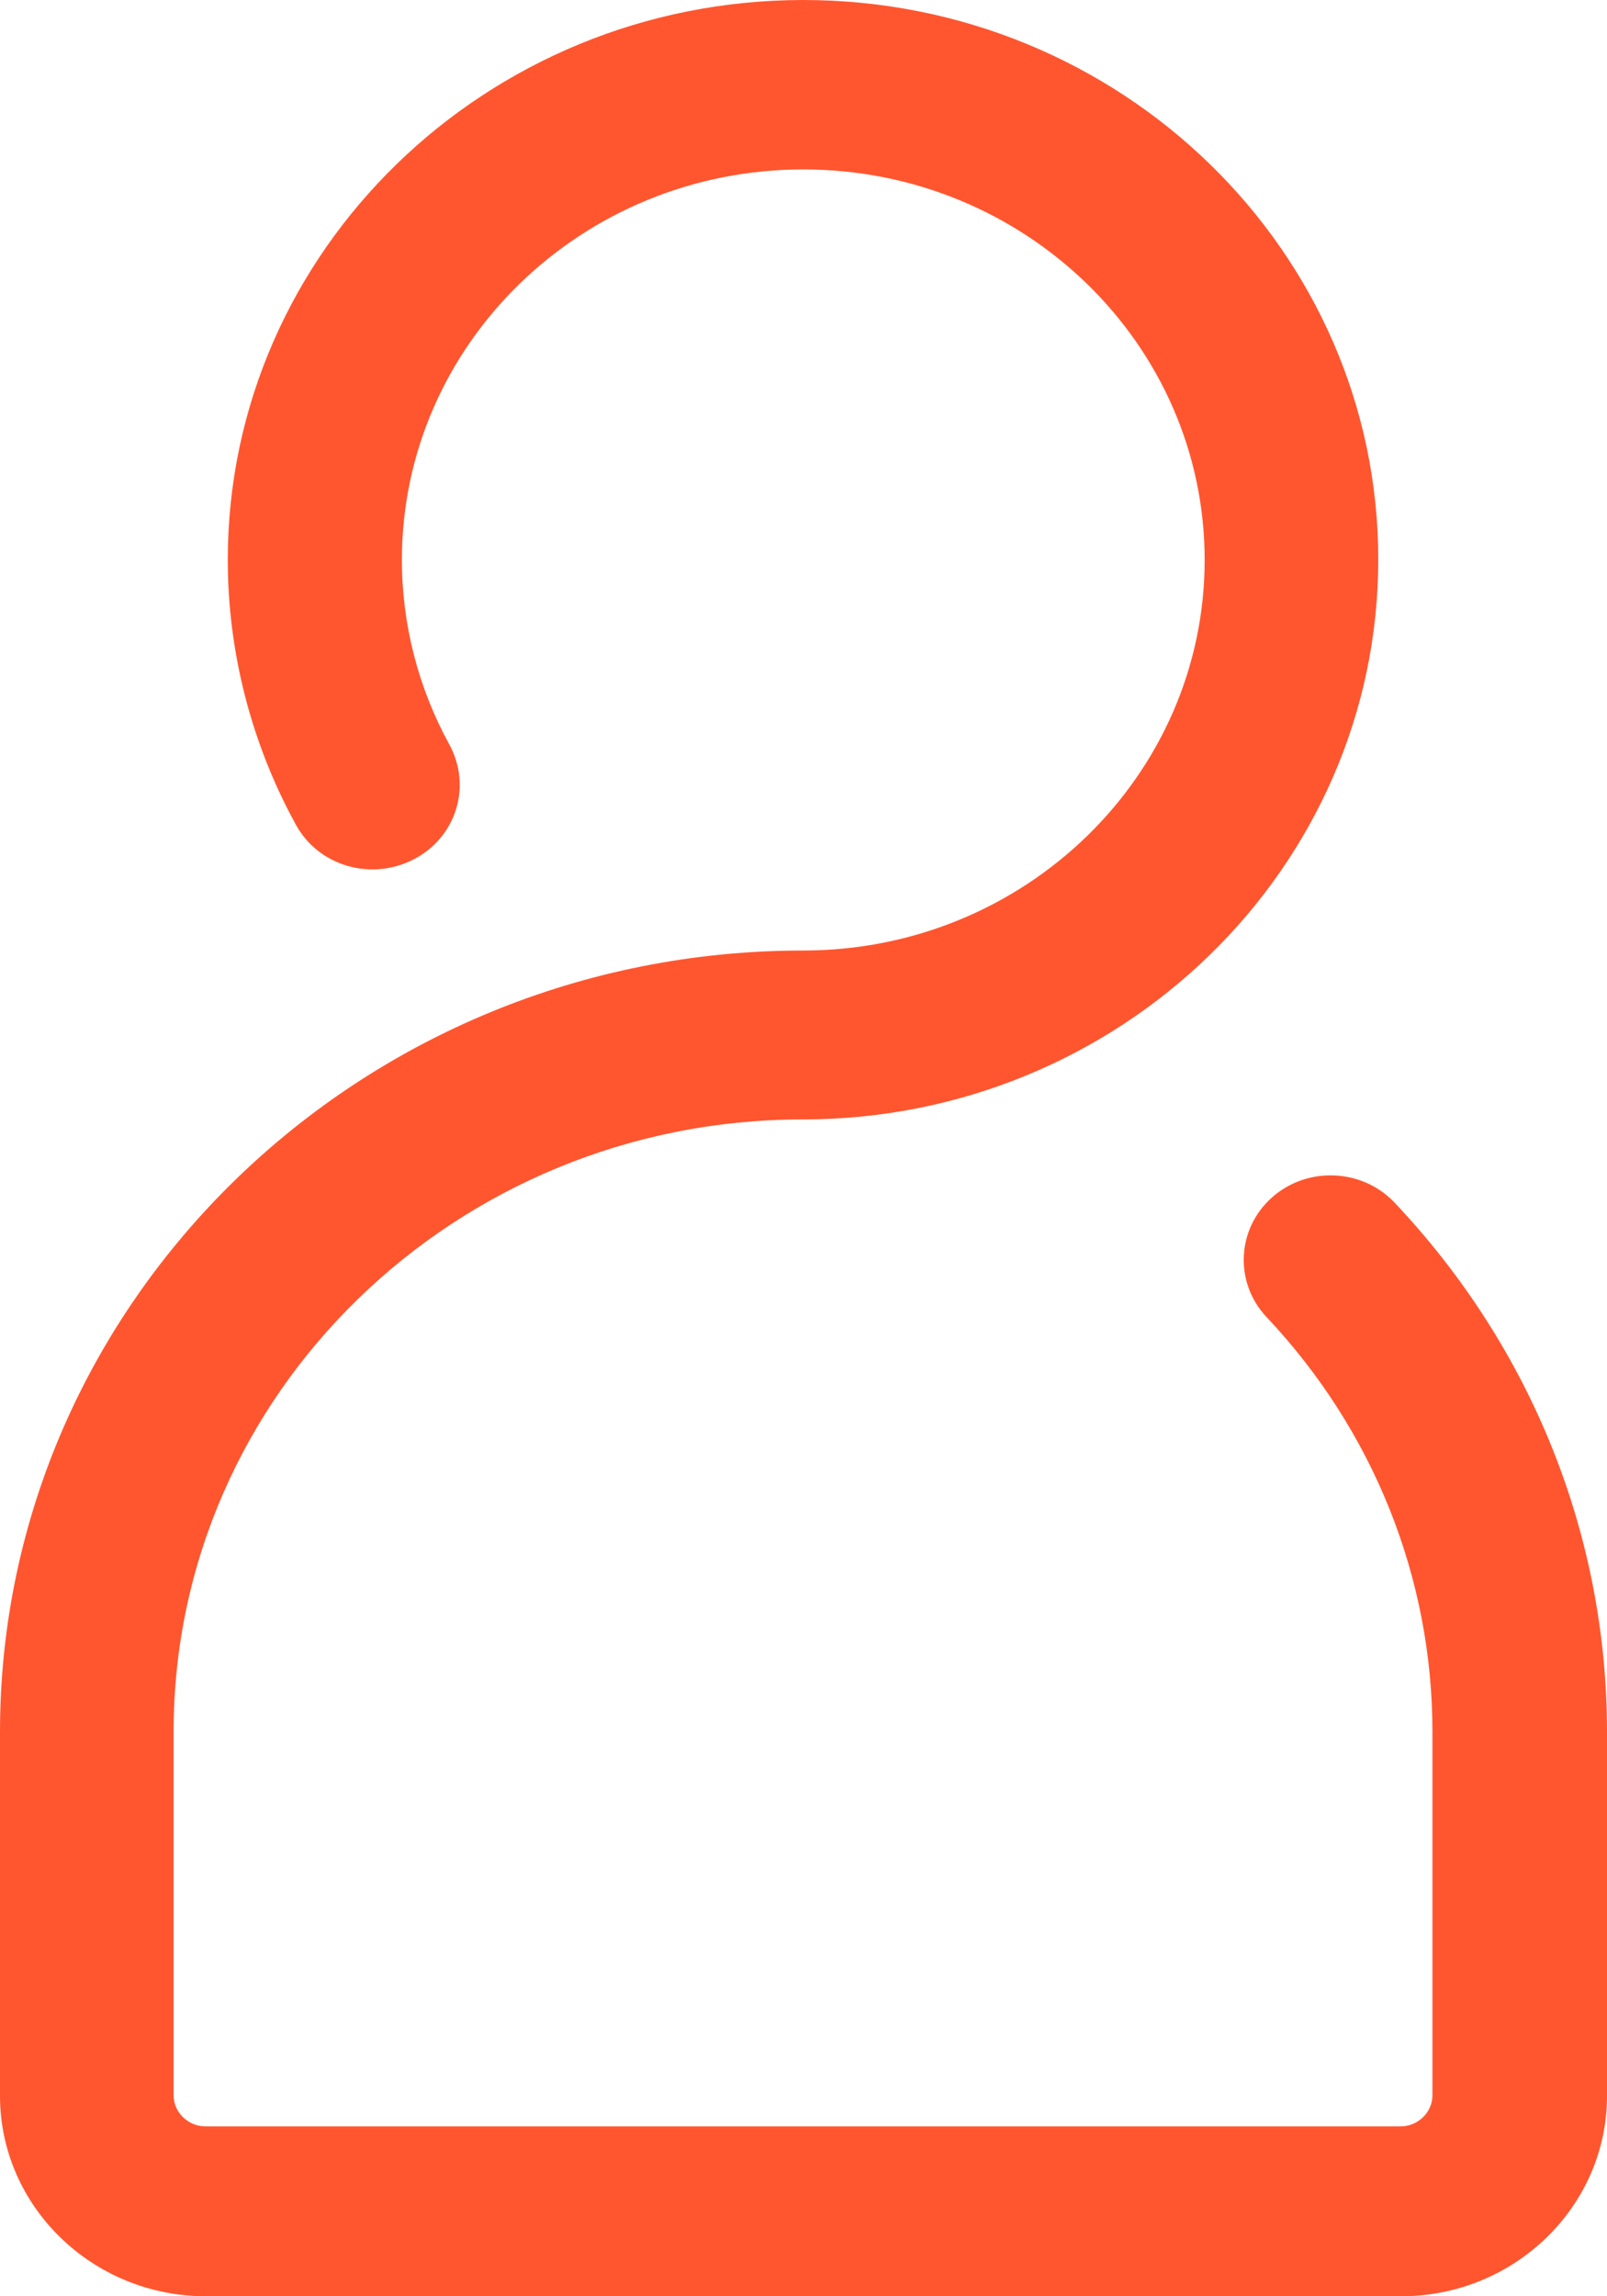 <svg xmlns="http://www.w3.org/2000/svg" fill="none" viewBox="0 0 35 50" height="50" width="35">
<path fill="#FF562F" d="M30.376 26.189C29.671 25.441 28.47 25.389 27.701 26.076C26.932 26.762 26.879 27.93 27.585 28.678C29.913 31.148 31.198 34.355 31.198 37.705V45.625C31.198 45.994 30.882 46.301 30.503 46.301H4.476C4.097 46.301 3.781 45.994 3.781 45.625V37.705C3.781 30.348 9.932 24.375 17.484 24.375C24.394 24.375 30.018 18.904 30.018 12.182C30.018 5.461 24.404 0 17.495 0C10.585 0 4.961 5.471 4.961 12.193C4.961 14.201 5.477 16.199 6.446 17.961C6.941 18.863 8.089 19.191 9.016 18.709C9.943 18.227 10.28 17.111 9.785 16.209C9.111 14.979 8.753 13.596 8.753 12.193C8.753 7.5 12.671 3.689 17.495 3.689C22.319 3.689 26.237 7.5 26.237 12.193C26.237 16.885 22.319 20.697 17.495 20.697C7.847 20.697 0 28.33 0 37.715V45.635C0 48.043 2.012 50 4.487 50H30.513C32.988 50 35 48.043 35 45.635V37.715C35 33.432 33.357 29.344 30.376 26.189Z"></path>
</svg>
